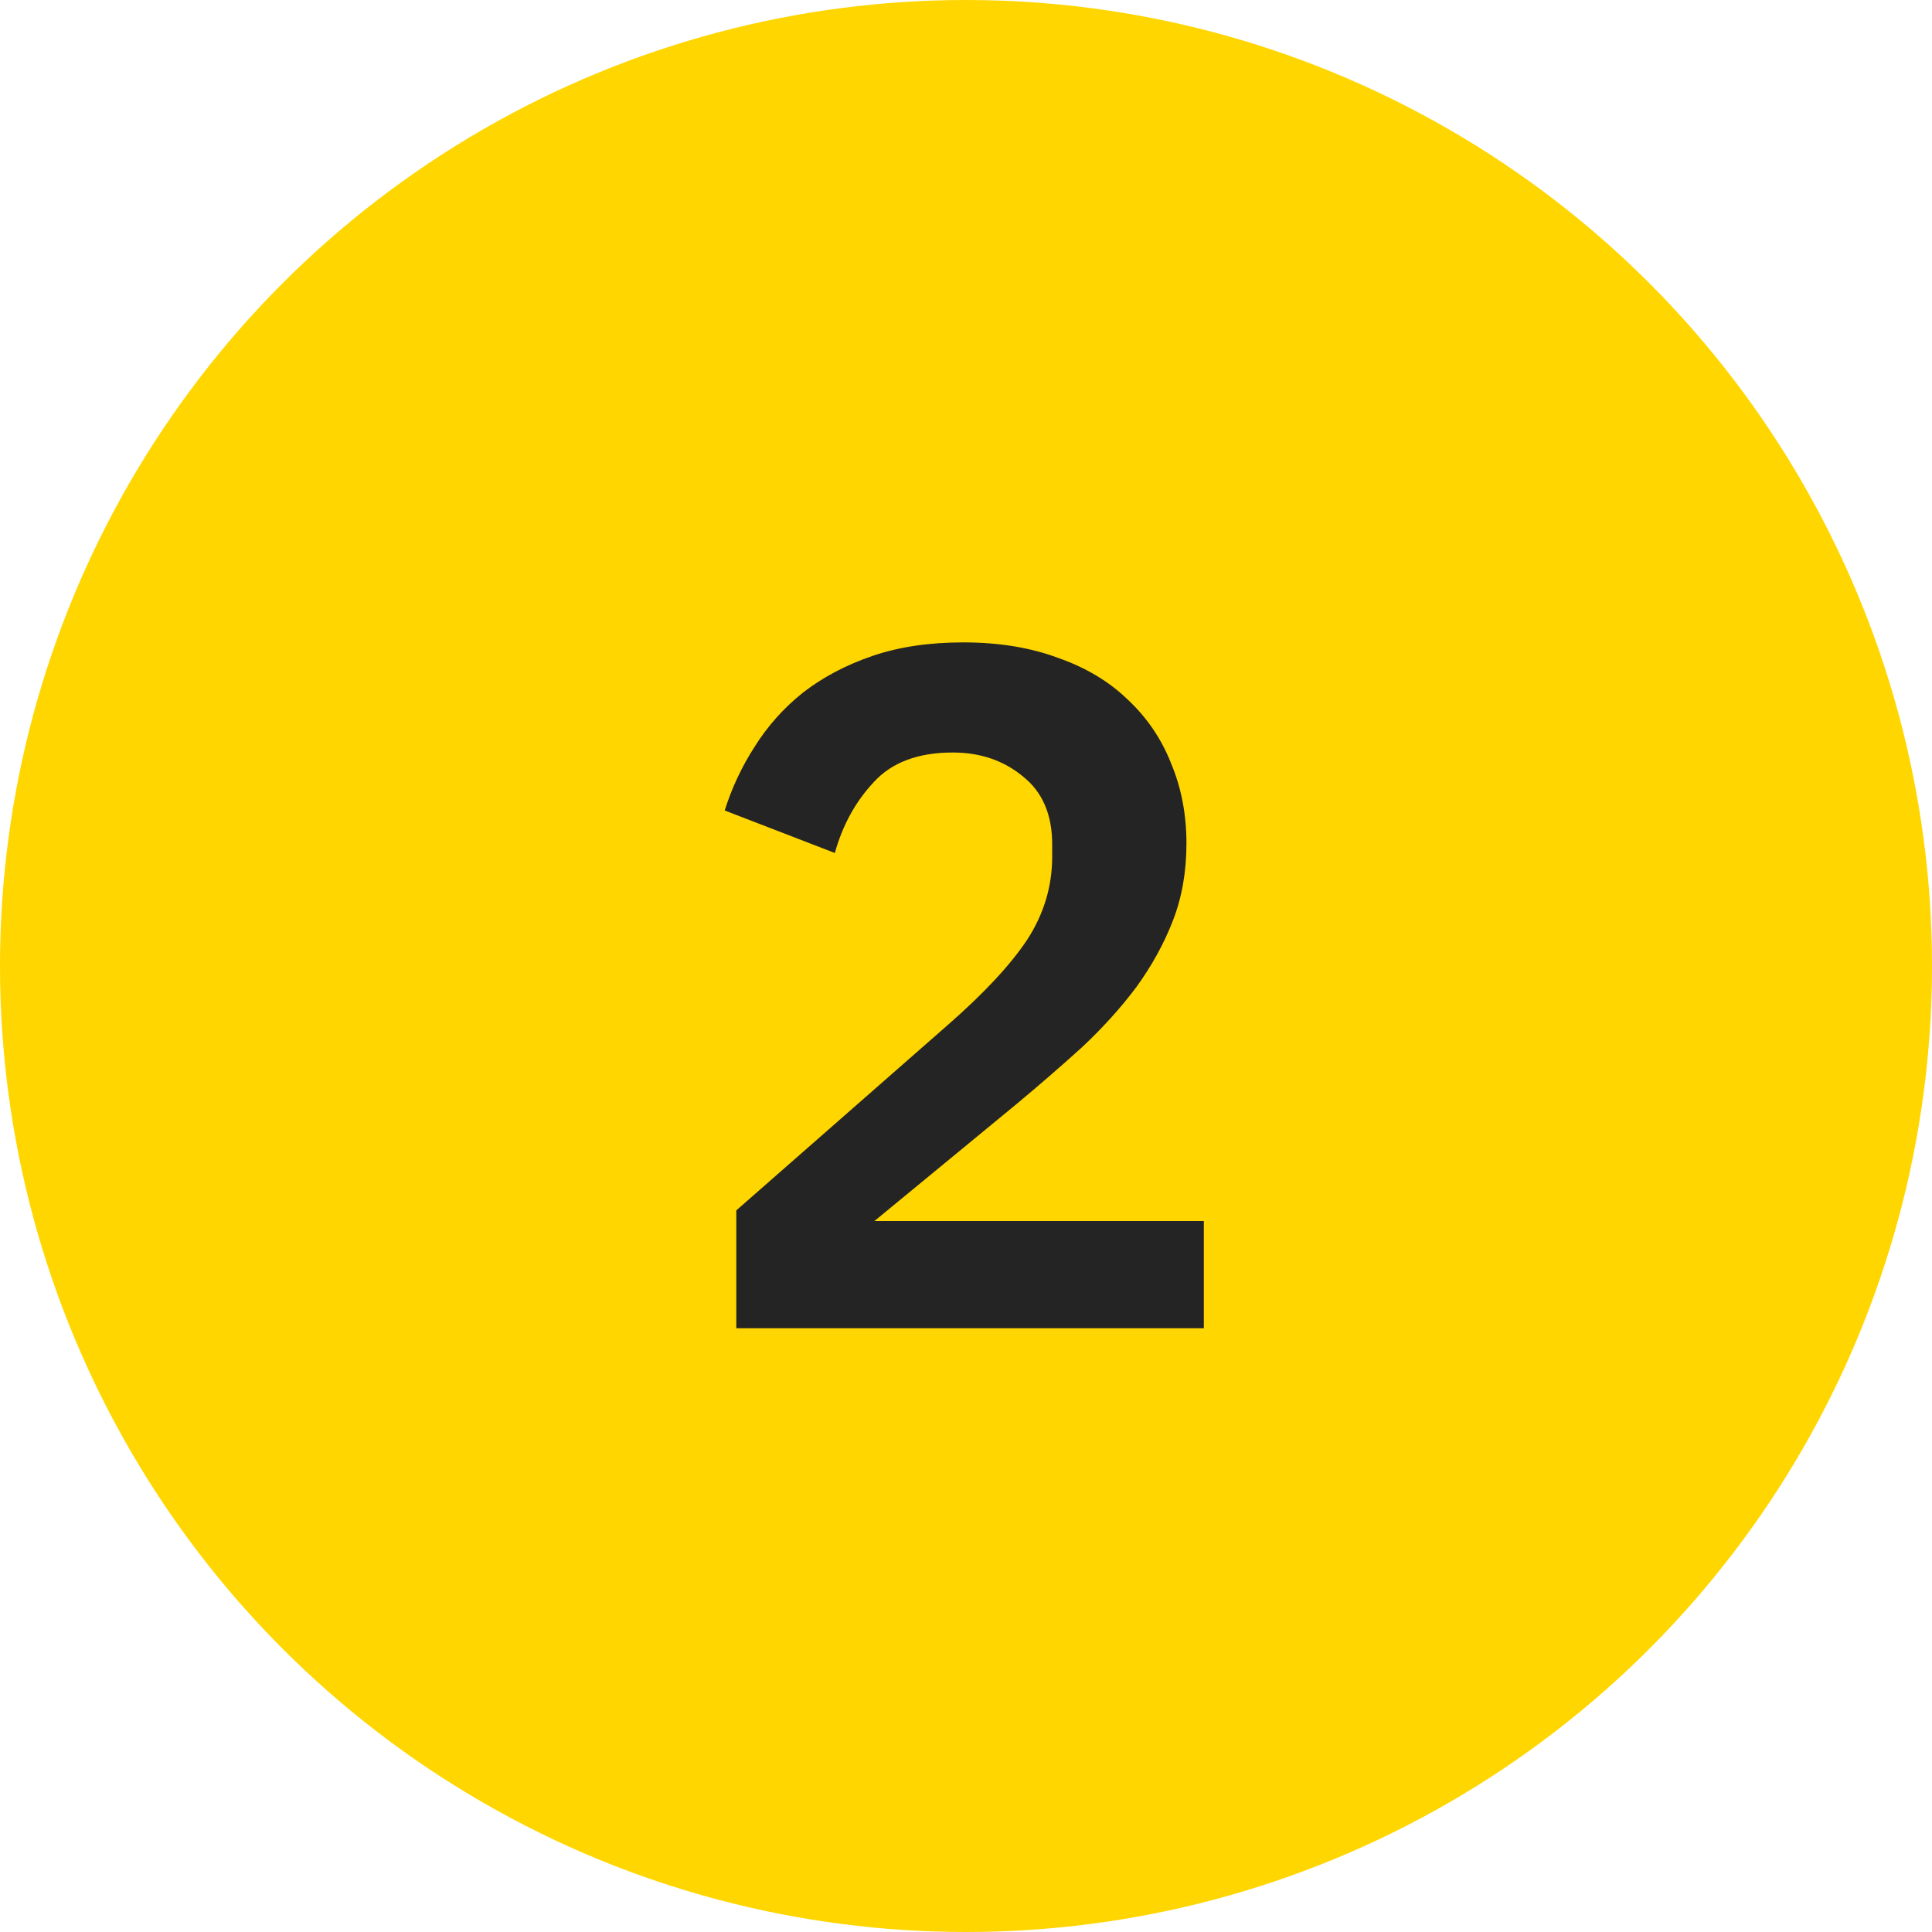 <svg width="48" height="48" viewBox="0 0 48 48" fill="none" xmlns="http://www.w3.org/2000/svg">
<circle cx="24" cy="24" r="24" fill="#FFD600"/>
<path d="M29.909 33H18.293V30.072L23.549 25.464C24.445 24.68 25.101 23.976 25.517 23.352C25.933 22.712 26.141 22.024 26.141 21.288V20.976C26.141 20.24 25.901 19.68 25.421 19.296C24.941 18.896 24.357 18.696 23.669 18.696C22.805 18.696 22.149 18.944 21.701 19.44C21.253 19.92 20.933 20.504 20.741 21.192L18.005 20.136C18.181 19.576 18.429 19.048 18.749 18.552C19.069 18.04 19.469 17.592 19.949 17.208C20.445 16.824 21.021 16.52 21.677 16.296C22.333 16.072 23.085 15.96 23.933 15.96C24.813 15.96 25.597 16.088 26.285 16.344C26.973 16.584 27.549 16.928 28.013 17.376C28.493 17.824 28.853 18.352 29.093 18.96C29.349 19.568 29.477 20.232 29.477 20.952C29.477 21.656 29.365 22.296 29.141 22.872C28.917 23.448 28.613 24 28.229 24.528C27.845 25.04 27.397 25.536 26.885 26.016C26.373 26.48 25.829 26.952 25.253 27.432L21.725 30.336H29.909V33Z" fill="#242424"/>
</svg>
